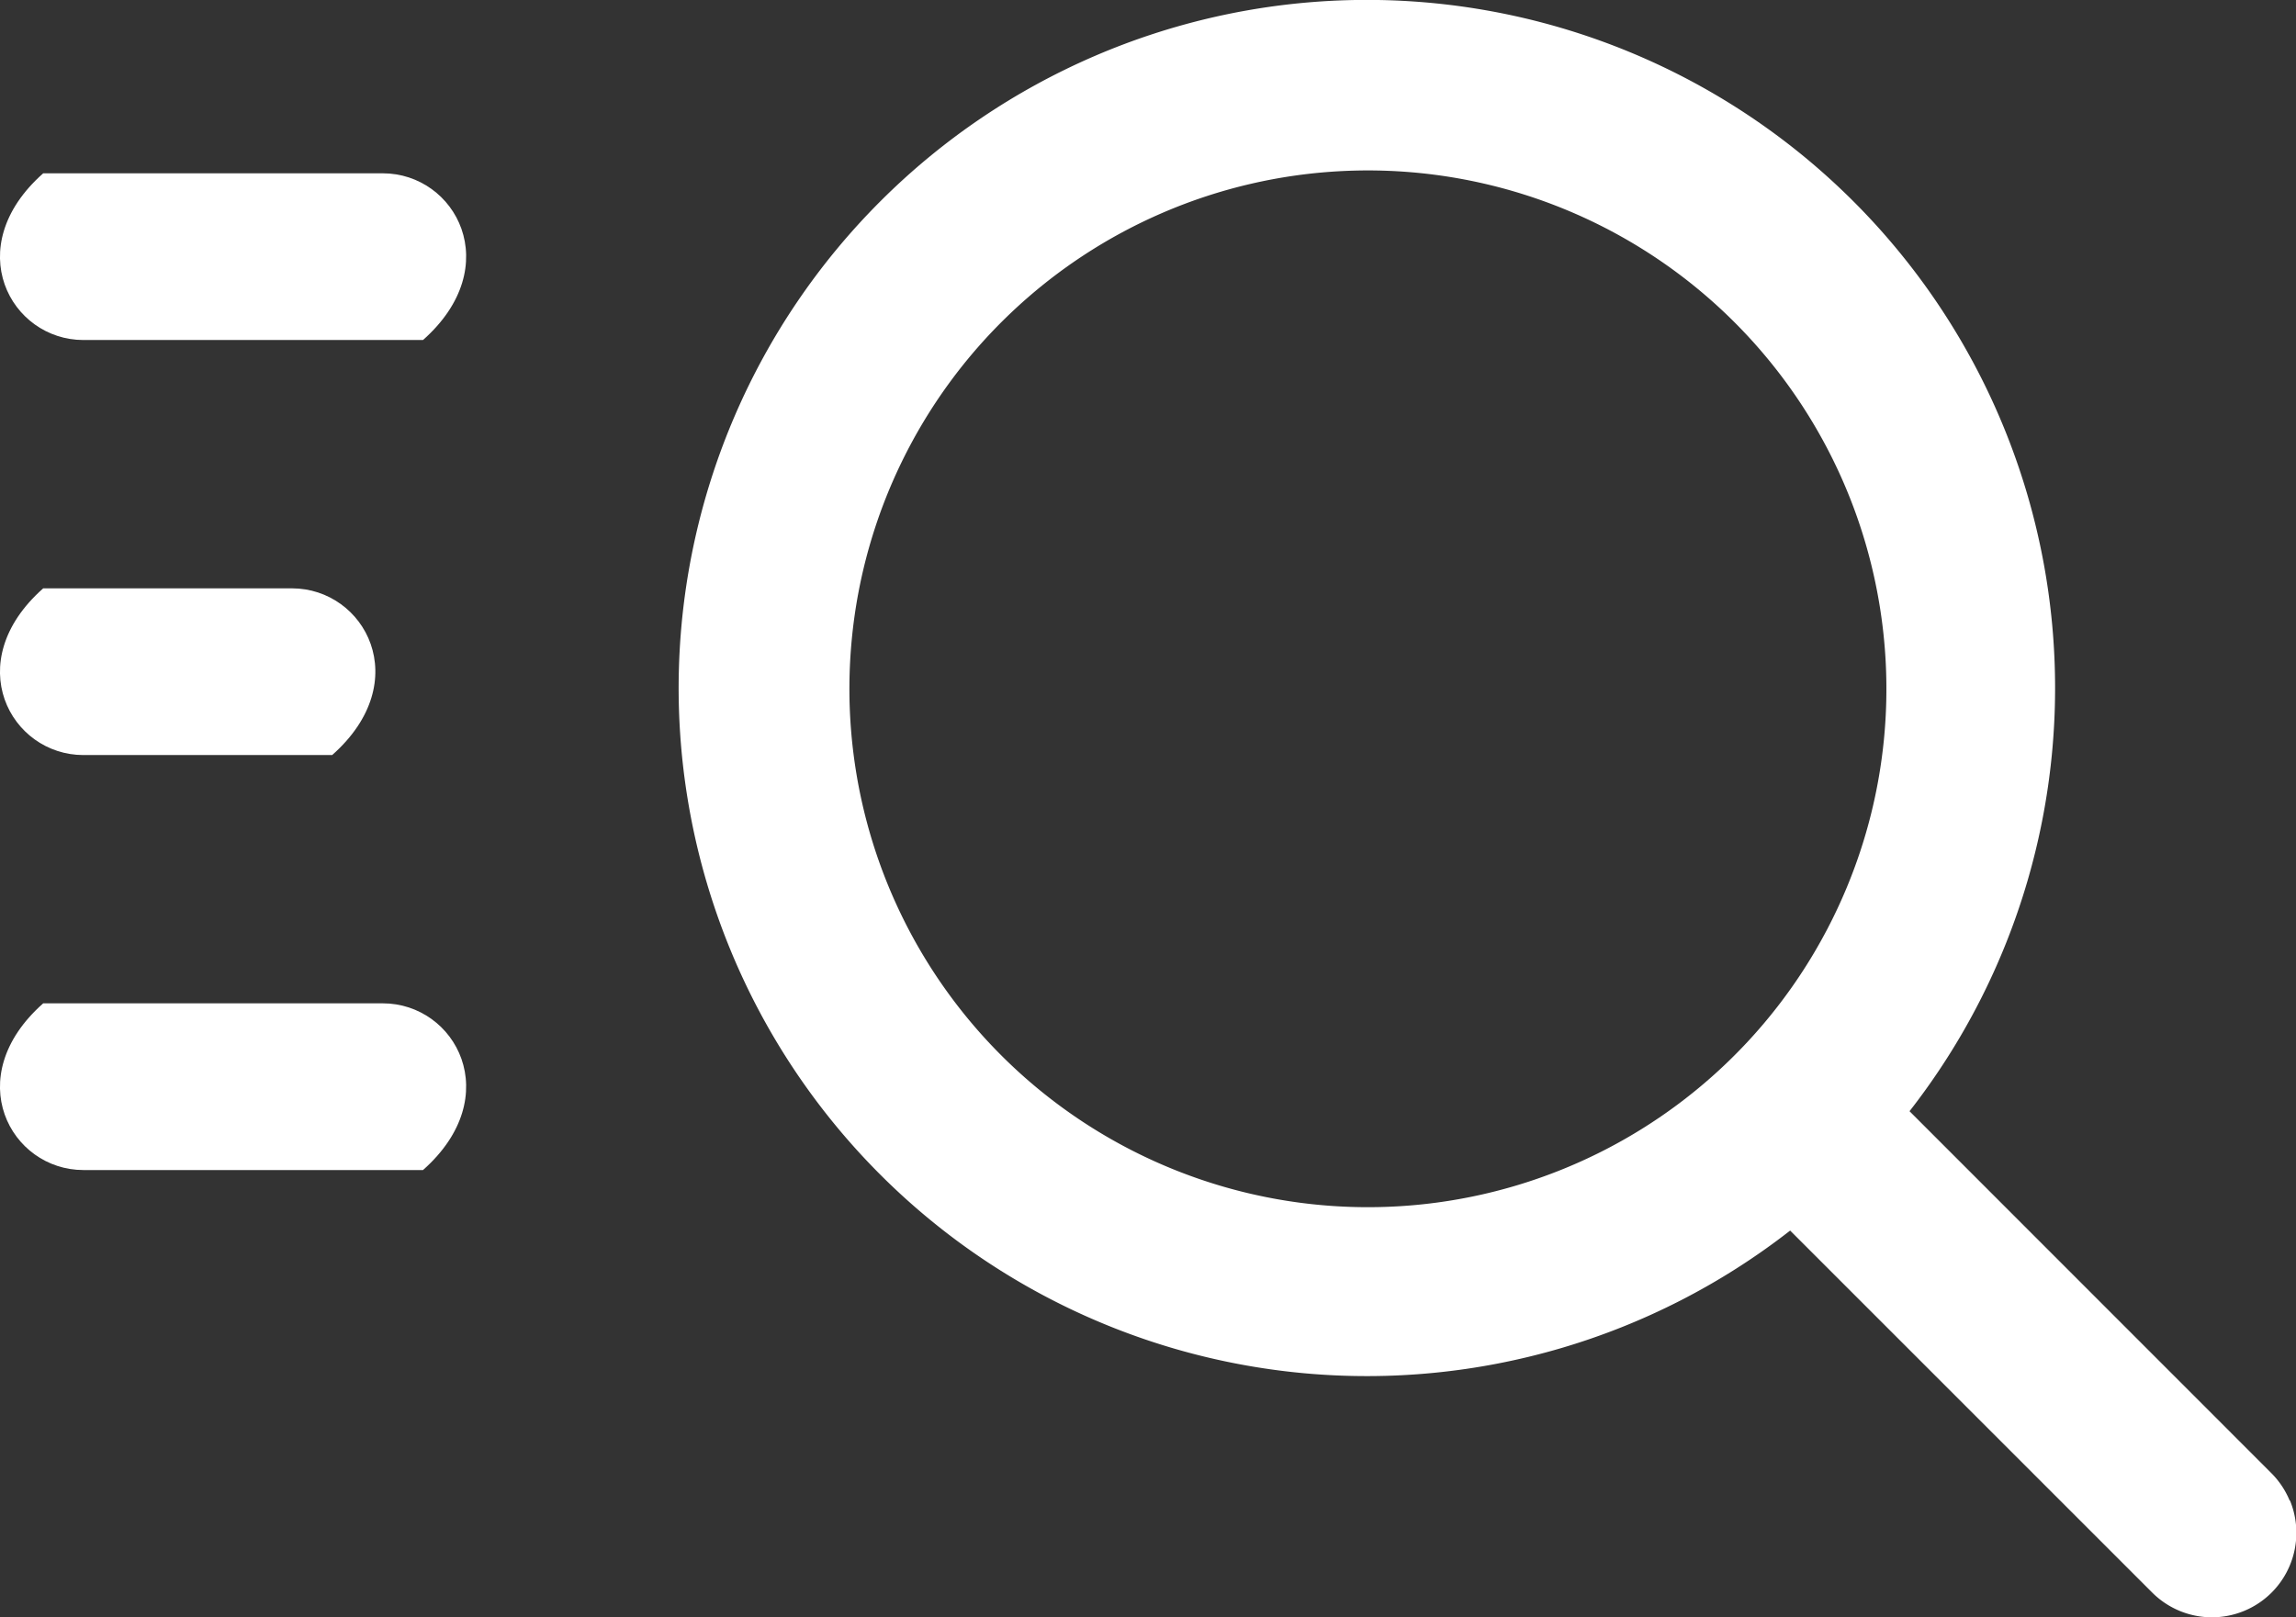 <svg xmlns="http://www.w3.org/2000/svg" xmlns:xlink="http://www.w3.org/1999/xlink" width="40.387" height="28.455" viewBox="0 0 40.387 28.455">
  <rect x="0" y="0" width="40.387" height="28.455" fill="#333333" stroke="none"/>
  <defs>
    <clipPath id="clip-path">
      <rect id="Rectangle_45" data-name="Rectangle 45" width="40.387" height="28.455" fill="#fff"/>
    </clipPath>
  </defs>
  <g id="Group_30" data-name="Group 30" transform="translate(0 0)">
    <g id="Group_29" data-name="Group 29" transform="translate(0 0)" clip-path="url(#clip-path)">
      <path id="Path_50" data-name="Path 50" d="M1.467,19.419H7.441c1.467-1.3.573-2.933-.708-2.933H.76c-1.47,1.3-.574,2.933.707,2.933" transform="translate(0 1.166)" fill="#fff"/>
      <path id="Path_51" data-name="Path 51" d="M1.467,5.781H7.441c1.467-1.3.573-2.933-.708-2.933H.76c-1.47,1.3-.574,2.933.707,2.933" transform="translate(0 0.201)" fill="#fff"/>
      <path id="Path_52" data-name="Path 52" d="M1.467,12.6H5.843c1.469-1.3.573-2.933-.707-2.933H.76c-1.47,1.3-.574,2.933.707,2.933" transform="translate(0 0.684)" fill="#fff"/>
      <path id="Path_53" data-name="Path 53" d="M39.486,26.4a1.489,1.489,0,0,0-.323-.483L32.8,19.551a12.106,12.106,0,1,0-2.1,2.1l6.369,6.369a1.485,1.485,0,0,0,2.1,0,1.489,1.489,0,0,0,.323-1.62m-7.794-10.79a9.12,9.12,0,1,1,.519-5.27,9.1,9.1,0,0,1-.519,5.27" transform="translate(0.789 -0.001)" fill="#fff"/>
    </g>
  </g>
</svg>

